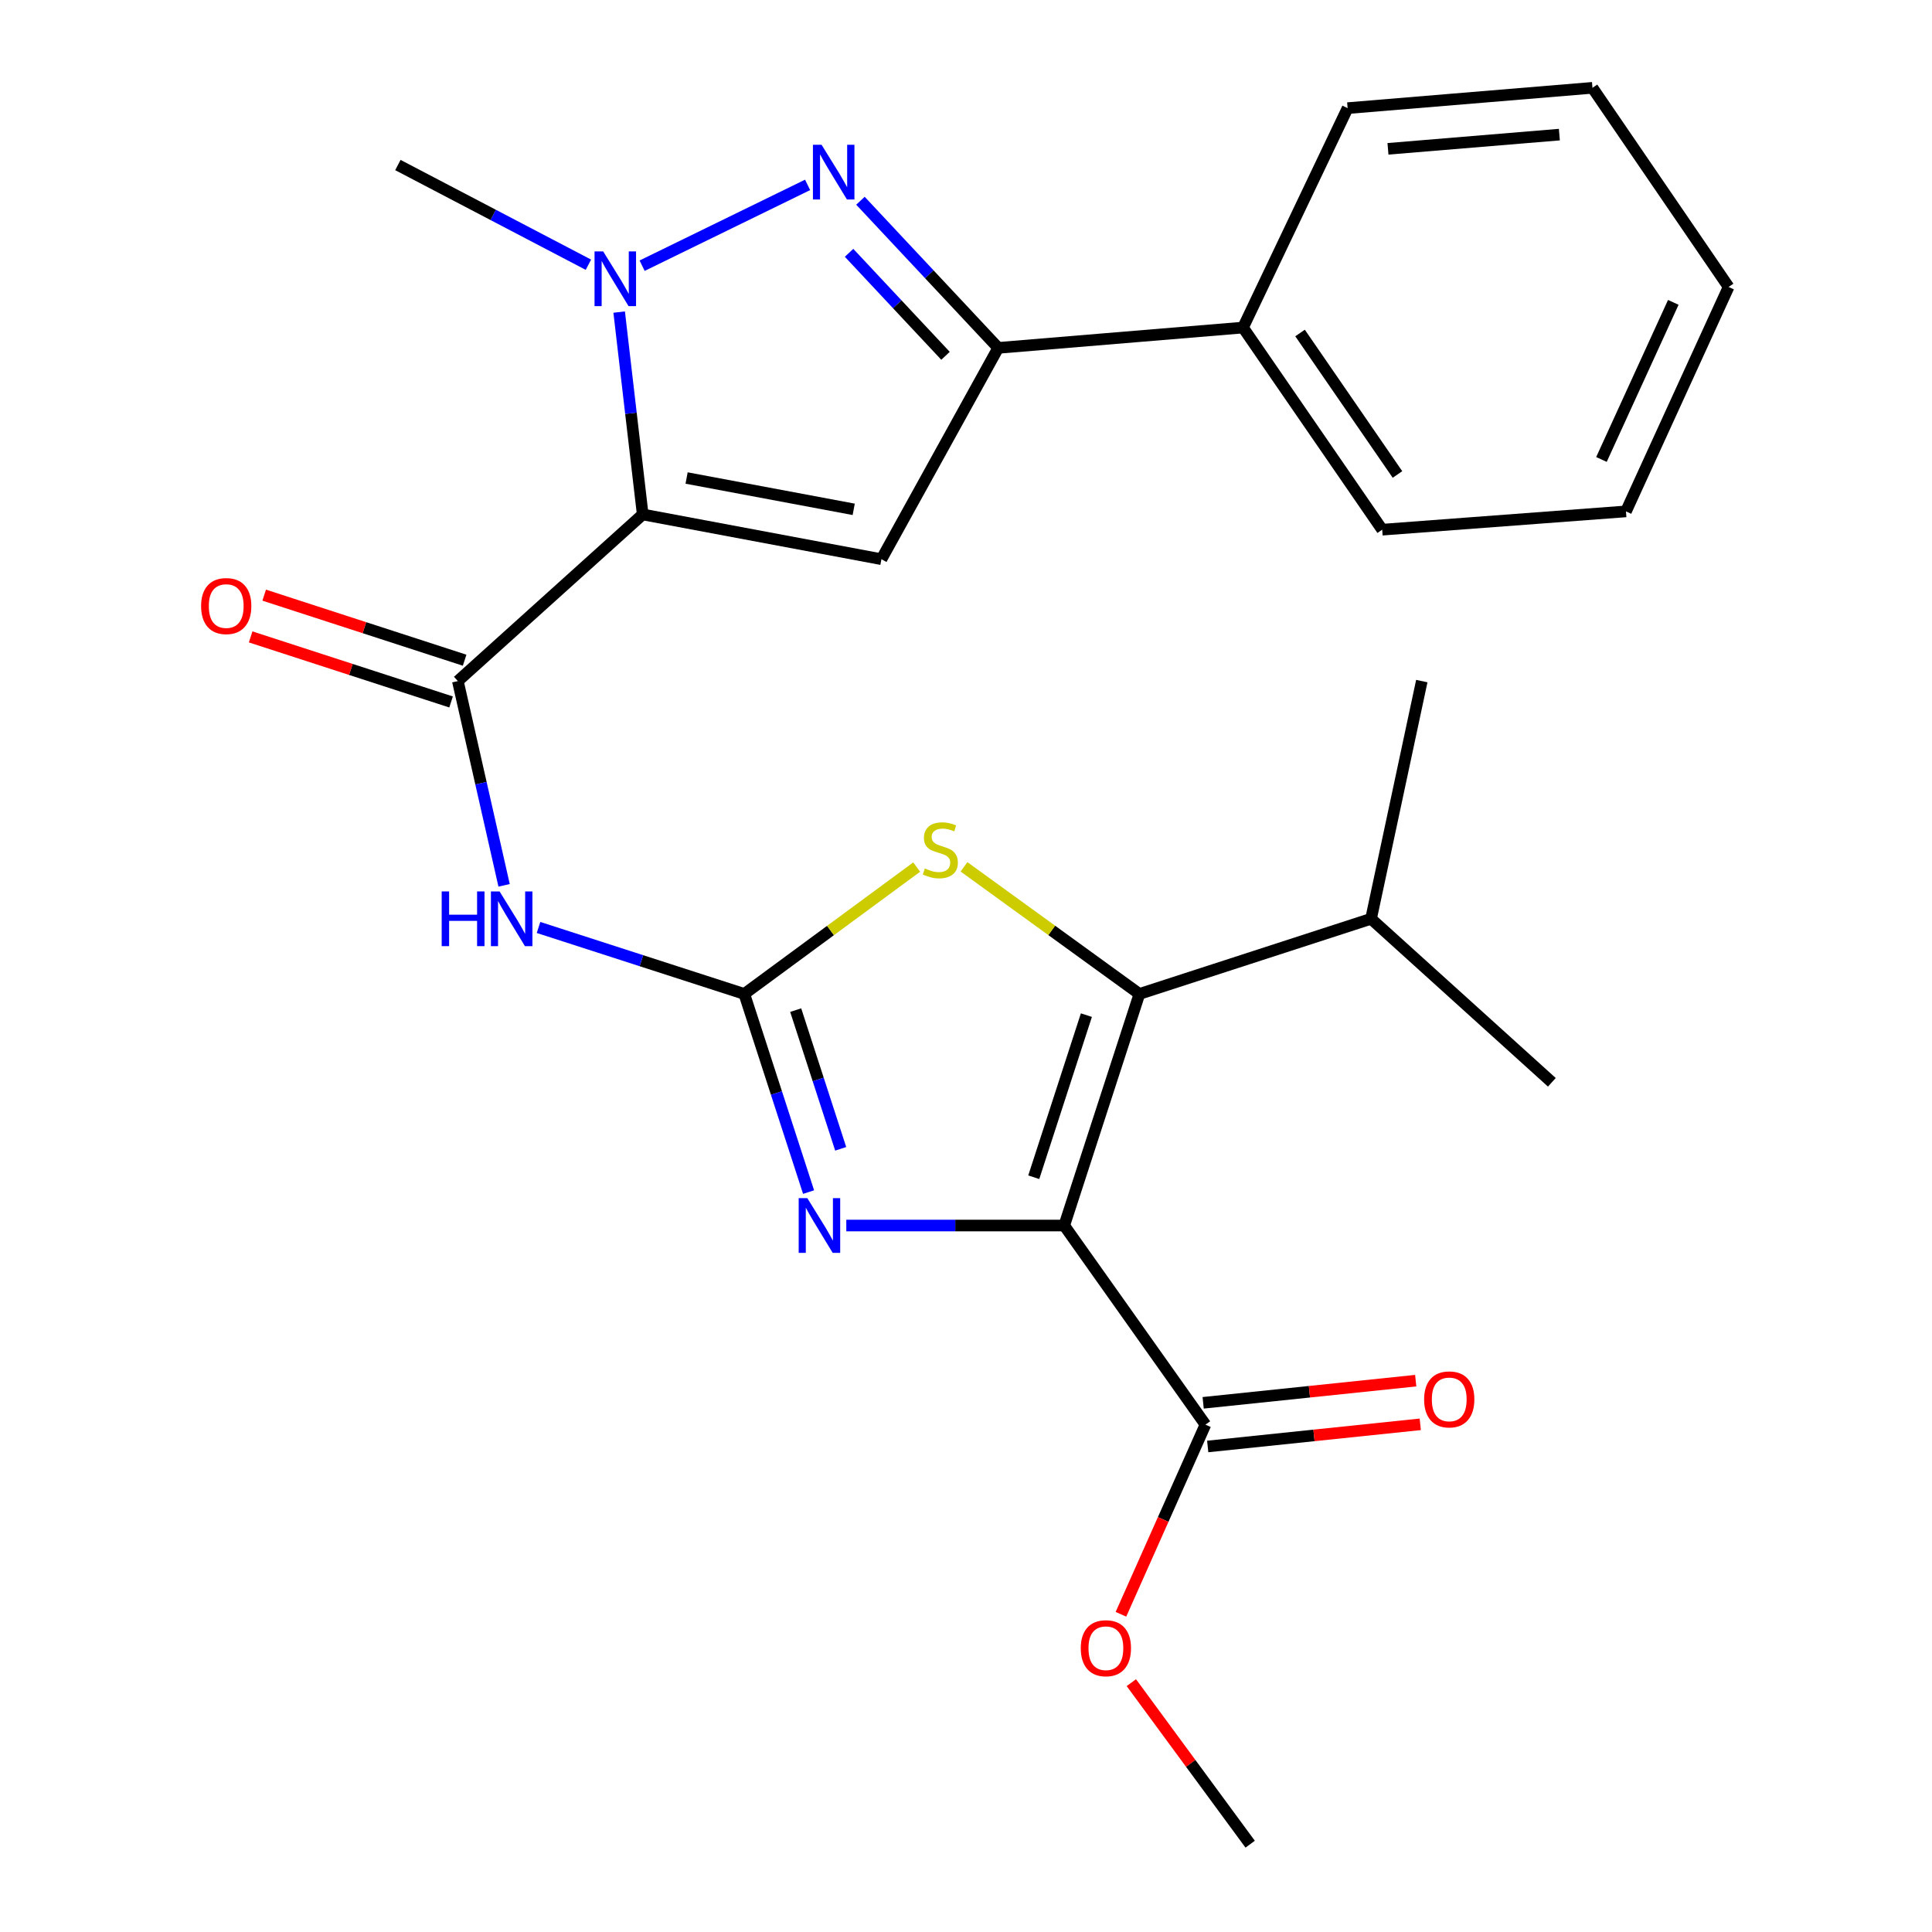 <?xml version='1.0' encoding='iso-8859-1'?>
<svg version='1.1' baseProfile='full'
              xmlns='http://www.w3.org/2000/svg'
                      xmlns:rdkit='http://www.rdkit.org/xml'
                      xmlns:xlink='http://www.w3.org/1999/xlink'
                  xml:space='preserve'
width='1000px' height='1000px' viewBox='0 0 1000 1000'>
<!-- END OF HEADER -->
<rect style='opacity:1.0;fill:#FFFFFF;stroke:none' width='1000' height='1000' x='0' y='0'> </rect>
<path class='bond-3' d='M 550.846,634.331 L 494.446,634.331' style='fill:none;fill-rule:evenodd;stroke:#000000;stroke-width:6px;stroke-linecap:butt;stroke-linejoin:miter;stroke-opacity:1' />
<path class='bond-3' d='M 494.446,634.331 L 438.047,634.331' style='fill:none;fill-rule:evenodd;stroke:#0000FF;stroke-width:6px;stroke-linecap:butt;stroke-linejoin:miter;stroke-opacity:1' />
<path class='bond-4' d='M 550.846,634.331 L 589.762,514.466' style='fill:none;fill-rule:evenodd;stroke:#000000;stroke-width:6px;stroke-linecap:butt;stroke-linejoin:miter;stroke-opacity:1' />
<path class='bond-4' d='M 535.073,609.335 L 562.314,525.429' style='fill:none;fill-rule:evenodd;stroke:#000000;stroke-width:6px;stroke-linecap:butt;stroke-linejoin:miter;stroke-opacity:1' />
<path class='bond-11' d='M 550.846,634.331 L 623.932,737.396' style='fill:none;fill-rule:evenodd;stroke:#000000;stroke-width:6px;stroke-linecap:butt;stroke-linejoin:miter;stroke-opacity:1' />
<path class='bond-0' d='M 332.662,266.277 L 236.981,352.528' style='fill:none;fill-rule:evenodd;stroke:#000000;stroke-width:6px;stroke-linecap:butt;stroke-linejoin:miter;stroke-opacity:1' />
<path class='bond-2' d='M 332.662,266.277 L 326.57,213.905' style='fill:none;fill-rule:evenodd;stroke:#000000;stroke-width:6px;stroke-linecap:butt;stroke-linejoin:miter;stroke-opacity:1' />
<path class='bond-2' d='M 326.57,213.905 L 320.478,161.533' style='fill:none;fill-rule:evenodd;stroke:#0000FF;stroke-width:6px;stroke-linecap:butt;stroke-linejoin:miter;stroke-opacity:1' />
<path class='bond-5' d='M 332.662,266.277 L 456.226,289.44' style='fill:none;fill-rule:evenodd;stroke:#000000;stroke-width:6px;stroke-linecap:butt;stroke-linejoin:miter;stroke-opacity:1' />
<path class='bond-5' d='M 355.383,247.419 L 441.878,263.633' style='fill:none;fill-rule:evenodd;stroke:#000000;stroke-width:6px;stroke-linecap:butt;stroke-linejoin:miter;stroke-opacity:1' />
<path class='bond-1' d='M 385.248,514.466 L 401.885,565.743' style='fill:none;fill-rule:evenodd;stroke:#000000;stroke-width:6px;stroke-linecap:butt;stroke-linejoin:miter;stroke-opacity:1' />
<path class='bond-1' d='M 401.885,565.743 L 418.522,617.021' style='fill:none;fill-rule:evenodd;stroke:#0000FF;stroke-width:6px;stroke-linecap:butt;stroke-linejoin:miter;stroke-opacity:1' />
<path class='bond-1' d='M 411.851,522.837 L 423.497,558.731' style='fill:none;fill-rule:evenodd;stroke:#000000;stroke-width:6px;stroke-linecap:butt;stroke-linejoin:miter;stroke-opacity:1' />
<path class='bond-1' d='M 423.497,558.731 L 435.143,594.626' style='fill:none;fill-rule:evenodd;stroke:#0000FF;stroke-width:6px;stroke-linecap:butt;stroke-linejoin:miter;stroke-opacity:1' />
<path class='bond-8' d='M 385.248,514.466 L 331.996,497.26' style='fill:none;fill-rule:evenodd;stroke:#000000;stroke-width:6px;stroke-linecap:butt;stroke-linejoin:miter;stroke-opacity:1' />
<path class='bond-8' d='M 331.996,497.26 L 278.743,480.054' style='fill:none;fill-rule:evenodd;stroke:#0000FF;stroke-width:6px;stroke-linecap:butt;stroke-linejoin:miter;stroke-opacity:1' />
<path class='bond-26' d='M 385.248,514.466 L 429.864,481.628' style='fill:none;fill-rule:evenodd;stroke:#000000;stroke-width:6px;stroke-linecap:butt;stroke-linejoin:miter;stroke-opacity:1' />
<path class='bond-26' d='M 429.864,481.628 L 474.48,448.79' style='fill:none;fill-rule:evenodd;stroke:#CCCC00;stroke-width:6px;stroke-linecap:butt;stroke-linejoin:miter;stroke-opacity:1' />
<path class='bond-6' d='M 332.359,137.523 L 418.012,95.696' style='fill:none;fill-rule:evenodd;stroke:#0000FF;stroke-width:6px;stroke-linecap:butt;stroke-linejoin:miter;stroke-opacity:1' />
<path class='bond-17' d='M 304.559,137.022 L 255.25,111.22' style='fill:none;fill-rule:evenodd;stroke:#0000FF;stroke-width:6px;stroke-linecap:butt;stroke-linejoin:miter;stroke-opacity:1' />
<path class='bond-17' d='M 255.25,111.22 L 205.942,85.418' style='fill:none;fill-rule:evenodd;stroke:#000000;stroke-width:6px;stroke-linecap:butt;stroke-linejoin:miter;stroke-opacity:1' />
<path class='bond-9' d='M 589.762,514.466 L 544.367,481.57' style='fill:none;fill-rule:evenodd;stroke:#000000;stroke-width:6px;stroke-linecap:butt;stroke-linejoin:miter;stroke-opacity:1' />
<path class='bond-9' d='M 544.367,481.57 L 498.971,448.675' style='fill:none;fill-rule:evenodd;stroke:#CCCC00;stroke-width:6px;stroke-linecap:butt;stroke-linejoin:miter;stroke-opacity:1' />
<path class='bond-15' d='M 589.762,514.466 L 709.653,475.562' style='fill:none;fill-rule:evenodd;stroke:#000000;stroke-width:6px;stroke-linecap:butt;stroke-linejoin:miter;stroke-opacity:1' />
<path class='bond-10' d='M 456.226,289.44 L 516.676,180.064' style='fill:none;fill-rule:evenodd;stroke:#000000;stroke-width:6px;stroke-linecap:butt;stroke-linejoin:miter;stroke-opacity:1' />
<path class='bond-27' d='M 445.366,103.902 L 481.021,141.983' style='fill:none;fill-rule:evenodd;stroke:#0000FF;stroke-width:6px;stroke-linecap:butt;stroke-linejoin:miter;stroke-opacity:1' />
<path class='bond-27' d='M 481.021,141.983 L 516.676,180.064' style='fill:none;fill-rule:evenodd;stroke:#000000;stroke-width:6px;stroke-linecap:butt;stroke-linejoin:miter;stroke-opacity:1' />
<path class='bond-27' d='M 439.477,130.855 L 464.435,157.512' style='fill:none;fill-rule:evenodd;stroke:#0000FF;stroke-width:6px;stroke-linecap:butt;stroke-linejoin:miter;stroke-opacity:1' />
<path class='bond-27' d='M 464.435,157.512 L 489.394,184.169' style='fill:none;fill-rule:evenodd;stroke:#000000;stroke-width:6px;stroke-linecap:butt;stroke-linejoin:miter;stroke-opacity:1' />
<path class='bond-7' d='M 236.981,352.528 L 248.95,405.388' style='fill:none;fill-rule:evenodd;stroke:#000000;stroke-width:6px;stroke-linecap:butt;stroke-linejoin:miter;stroke-opacity:1' />
<path class='bond-7' d='M 248.95,405.388 L 260.919,458.249' style='fill:none;fill-rule:evenodd;stroke:#0000FF;stroke-width:6px;stroke-linecap:butt;stroke-linejoin:miter;stroke-opacity:1' />
<path class='bond-12' d='M 240.489,341.723 L 188.619,324.886' style='fill:none;fill-rule:evenodd;stroke:#000000;stroke-width:6px;stroke-linecap:butt;stroke-linejoin:miter;stroke-opacity:1' />
<path class='bond-12' d='M 188.619,324.886 L 136.749,308.049' style='fill:none;fill-rule:evenodd;stroke:#FF0000;stroke-width:6px;stroke-linecap:butt;stroke-linejoin:miter;stroke-opacity:1' />
<path class='bond-12' d='M 233.474,363.334 L 181.604,346.497' style='fill:none;fill-rule:evenodd;stroke:#000000;stroke-width:6px;stroke-linecap:butt;stroke-linejoin:miter;stroke-opacity:1' />
<path class='bond-12' d='M 181.604,346.497 L 129.734,329.66' style='fill:none;fill-rule:evenodd;stroke:#FF0000;stroke-width:6px;stroke-linecap:butt;stroke-linejoin:miter;stroke-opacity:1' />
<path class='bond-13' d='M 516.676,180.064 L 643.384,169.549' style='fill:none;fill-rule:evenodd;stroke:#000000;stroke-width:6px;stroke-linecap:butt;stroke-linejoin:miter;stroke-opacity:1' />
<path class='bond-14' d='M 625.11,748.695 L 680.119,742.962' style='fill:none;fill-rule:evenodd;stroke:#000000;stroke-width:6px;stroke-linecap:butt;stroke-linejoin:miter;stroke-opacity:1' />
<path class='bond-14' d='M 680.119,742.962 L 735.127,737.228' style='fill:none;fill-rule:evenodd;stroke:#FF0000;stroke-width:6px;stroke-linecap:butt;stroke-linejoin:miter;stroke-opacity:1' />
<path class='bond-14' d='M 622.754,726.097 L 677.763,720.363' style='fill:none;fill-rule:evenodd;stroke:#000000;stroke-width:6px;stroke-linecap:butt;stroke-linejoin:miter;stroke-opacity:1' />
<path class='bond-14' d='M 677.763,720.363 L 732.772,714.63' style='fill:none;fill-rule:evenodd;stroke:#FF0000;stroke-width:6px;stroke-linecap:butt;stroke-linejoin:miter;stroke-opacity:1' />
<path class='bond-16' d='M 623.932,737.396 L 602.064,786.472' style='fill:none;fill-rule:evenodd;stroke:#000000;stroke-width:6px;stroke-linecap:butt;stroke-linejoin:miter;stroke-opacity:1' />
<path class='bond-16' d='M 602.064,786.472 L 580.197,835.548' style='fill:none;fill-rule:evenodd;stroke:#FF0000;stroke-width:6px;stroke-linecap:butt;stroke-linejoin:miter;stroke-opacity:1' />
<path class='bond-18' d='M 643.384,169.549 L 715.422,274.166' style='fill:none;fill-rule:evenodd;stroke:#000000;stroke-width:6px;stroke-linecap:butt;stroke-linejoin:miter;stroke-opacity:1' />
<path class='bond-18' d='M 672.903,172.356 L 723.329,245.588' style='fill:none;fill-rule:evenodd;stroke:#000000;stroke-width:6px;stroke-linecap:butt;stroke-linejoin:miter;stroke-opacity:1' />
<path class='bond-19' d='M 643.384,169.549 L 697.523,55.969' style='fill:none;fill-rule:evenodd;stroke:#000000;stroke-width:6px;stroke-linecap:butt;stroke-linejoin:miter;stroke-opacity:1' />
<path class='bond-20' d='M 709.653,475.562 L 803.238,560.198' style='fill:none;fill-rule:evenodd;stroke:#000000;stroke-width:6px;stroke-linecap:butt;stroke-linejoin:miter;stroke-opacity:1' />
<path class='bond-21' d='M 709.653,475.562 L 735.921,352.528' style='fill:none;fill-rule:evenodd;stroke:#000000;stroke-width:6px;stroke-linecap:butt;stroke-linejoin:miter;stroke-opacity:1' />
<path class='bond-22' d='M 585.581,870.944 L 616.332,912.745' style='fill:none;fill-rule:evenodd;stroke:#FF0000;stroke-width:6px;stroke-linecap:butt;stroke-linejoin:miter;stroke-opacity:1' />
<path class='bond-22' d='M 616.332,912.745 L 647.082,954.545' style='fill:none;fill-rule:evenodd;stroke:#000000;stroke-width:6px;stroke-linecap:butt;stroke-linejoin:miter;stroke-opacity:1' />
<path class='bond-24' d='M 715.422,274.166 L 841.599,264.699' style='fill:none;fill-rule:evenodd;stroke:#000000;stroke-width:6px;stroke-linecap:butt;stroke-linejoin:miter;stroke-opacity:1' />
<path class='bond-23' d='M 697.523,55.969 L 824.255,45.455' style='fill:none;fill-rule:evenodd;stroke:#000000;stroke-width:6px;stroke-linecap:butt;stroke-linejoin:miter;stroke-opacity:1' />
<path class='bond-23' d='M 718.411,77.035 L 807.124,69.675' style='fill:none;fill-rule:evenodd;stroke:#000000;stroke-width:6px;stroke-linecap:butt;stroke-linejoin:miter;stroke-opacity:1' />
<path class='bond-25' d='M 824.255,45.455 L 894.728,148.532' style='fill:none;fill-rule:evenodd;stroke:#000000;stroke-width:6px;stroke-linecap:butt;stroke-linejoin:miter;stroke-opacity:1' />
<path class='bond-28' d='M 841.599,264.699 L 894.728,148.532' style='fill:none;fill-rule:evenodd;stroke:#000000;stroke-width:6px;stroke-linecap:butt;stroke-linejoin:miter;stroke-opacity:1' />
<path class='bond-28' d='M 828.906,237.824 L 866.096,156.507' style='fill:none;fill-rule:evenodd;stroke:#000000;stroke-width:6px;stroke-linecap:butt;stroke-linejoin:miter;stroke-opacity:1' />
<path  class='atom-3' d='M 312.214 130.143
L 321.494 145.143
Q 322.414 146.623, 323.894 149.303
Q 325.374 151.983, 325.454 152.143
L 325.454 130.143
L 329.214 130.143
L 329.214 158.463
L 325.334 158.463
L 315.374 142.063
Q 314.214 140.143, 312.974 137.943
Q 311.774 135.743, 311.414 135.063
L 311.414 158.463
L 307.734 158.463
L 307.734 130.143
L 312.214 130.143
' fill='#0000FF'/>
<path  class='atom-4' d='M 417.879 620.171
L 427.159 635.171
Q 428.079 636.651, 429.559 639.331
Q 431.039 642.011, 431.119 642.171
L 431.119 620.171
L 434.879 620.171
L 434.879 648.491
L 430.999 648.491
L 421.039 632.091
Q 419.879 630.171, 418.639 627.971
Q 417.439 625.771, 417.079 625.091
L 417.079 648.491
L 413.399 648.491
L 413.399 620.171
L 417.879 620.171
' fill='#0000FF'/>
<path  class='atom-7' d='M 425.251 74.944
L 434.531 89.944
Q 435.451 91.424, 436.931 94.104
Q 438.411 96.784, 438.491 96.944
L 438.491 74.944
L 442.251 74.944
L 442.251 103.264
L 438.371 103.264
L 428.411 86.864
Q 427.251 84.944, 426.011 82.744
Q 424.811 80.544, 424.451 79.864
L 424.451 103.264
L 420.771 103.264
L 420.771 74.944
L 425.251 74.944
' fill='#0000FF'/>
<path  class='atom-9' d='M 228.62 461.402
L 232.46 461.402
L 232.46 473.442
L 246.94 473.442
L 246.94 461.402
L 250.78 461.402
L 250.78 489.722
L 246.94 489.722
L 246.94 476.642
L 232.46 476.642
L 232.46 489.722
L 228.62 489.722
L 228.62 461.402
' fill='#0000FF'/>
<path  class='atom-9' d='M 258.58 461.402
L 267.86 476.402
Q 268.78 477.882, 270.26 480.562
Q 271.74 483.242, 271.82 483.402
L 271.82 461.402
L 275.58 461.402
L 275.58 489.722
L 271.7 489.722
L 261.74 473.322
Q 260.58 471.402, 259.34 469.202
Q 258.14 467.002, 257.78 466.322
L 257.78 489.722
L 254.1 489.722
L 254.1 461.402
L 258.58 461.402
' fill='#0000FF'/>
<path  class='atom-10' d='M 478.71 449.509
Q 479.03 449.629, 480.35 450.189
Q 481.67 450.749, 483.11 451.109
Q 484.59 451.429, 486.03 451.429
Q 488.71 451.429, 490.27 450.149
Q 491.83 448.829, 491.83 446.549
Q 491.83 444.989, 491.03 444.029
Q 490.27 443.069, 489.07 442.549
Q 487.87 442.029, 485.87 441.429
Q 483.35 440.669, 481.83 439.949
Q 480.35 439.229, 479.27 437.709
Q 478.23 436.189, 478.23 433.629
Q 478.23 430.069, 480.63 427.869
Q 483.07 425.669, 487.87 425.669
Q 491.15 425.669, 494.87 427.229
L 493.95 430.309
Q 490.55 428.909, 487.99 428.909
Q 485.23 428.909, 483.71 430.069
Q 482.19 431.189, 482.23 433.149
Q 482.23 434.669, 482.99 435.589
Q 483.79 436.509, 484.91 437.029
Q 486.07 437.549, 487.99 438.149
Q 490.55 438.949, 492.07 439.749
Q 493.59 440.549, 494.67 442.189
Q 495.79 443.789, 495.79 446.549
Q 495.79 450.469, 493.15 452.589
Q 490.55 454.669, 486.19 454.669
Q 483.67 454.669, 481.75 454.109
Q 479.87 453.589, 477.63 452.669
L 478.71 449.509
' fill='#CCCC00'/>
<path  class='atom-13' d='M 104.09 313.692
Q 104.09 306.892, 107.45 303.092
Q 110.81 299.292, 117.09 299.292
Q 123.37 299.292, 126.73 303.092
Q 130.09 306.892, 130.09 313.692
Q 130.09 320.572, 126.69 324.492
Q 123.29 328.372, 117.09 328.372
Q 110.85 328.372, 107.45 324.492
Q 104.09 320.612, 104.09 313.692
M 117.09 325.172
Q 121.41 325.172, 123.73 322.292
Q 126.09 319.372, 126.09 313.692
Q 126.09 308.132, 123.73 305.332
Q 121.41 302.492, 117.09 302.492
Q 112.77 302.492, 110.41 305.292
Q 108.09 308.092, 108.09 313.692
Q 108.09 319.412, 110.41 322.292
Q 112.77 325.172, 117.09 325.172
' fill='#FF0000'/>
<path  class='atom-15' d='M 737.122 724.323
Q 737.122 717.523, 740.482 713.723
Q 743.842 709.923, 750.122 709.923
Q 756.402 709.923, 759.762 713.723
Q 763.122 717.523, 763.122 724.323
Q 763.122 731.203, 759.722 735.123
Q 756.322 739.003, 750.122 739.003
Q 743.882 739.003, 740.482 735.123
Q 737.122 731.243, 737.122 724.323
M 750.122 735.803
Q 754.442 735.803, 756.762 732.923
Q 759.122 730.003, 759.122 724.323
Q 759.122 718.763, 756.762 715.963
Q 754.442 713.123, 750.122 713.123
Q 745.802 713.123, 743.442 715.923
Q 741.122 718.723, 741.122 724.323
Q 741.122 730.043, 743.442 732.923
Q 745.802 735.803, 750.122 735.803
' fill='#FF0000'/>
<path  class='atom-17' d='M 559.406 853.113
Q 559.406 846.313, 562.766 842.513
Q 566.126 838.713, 572.406 838.713
Q 578.686 838.713, 582.046 842.513
Q 585.406 846.313, 585.406 853.113
Q 585.406 859.993, 582.006 863.913
Q 578.606 867.793, 572.406 867.793
Q 566.166 867.793, 562.766 863.913
Q 559.406 860.033, 559.406 853.113
M 572.406 864.593
Q 576.726 864.593, 579.046 861.713
Q 581.406 858.793, 581.406 853.113
Q 581.406 847.553, 579.046 844.753
Q 576.726 841.913, 572.406 841.913
Q 568.086 841.913, 565.726 844.713
Q 563.406 847.513, 563.406 853.113
Q 563.406 858.833, 565.726 861.713
Q 568.086 864.593, 572.406 864.593
' fill='#FF0000'/>
</svg>

